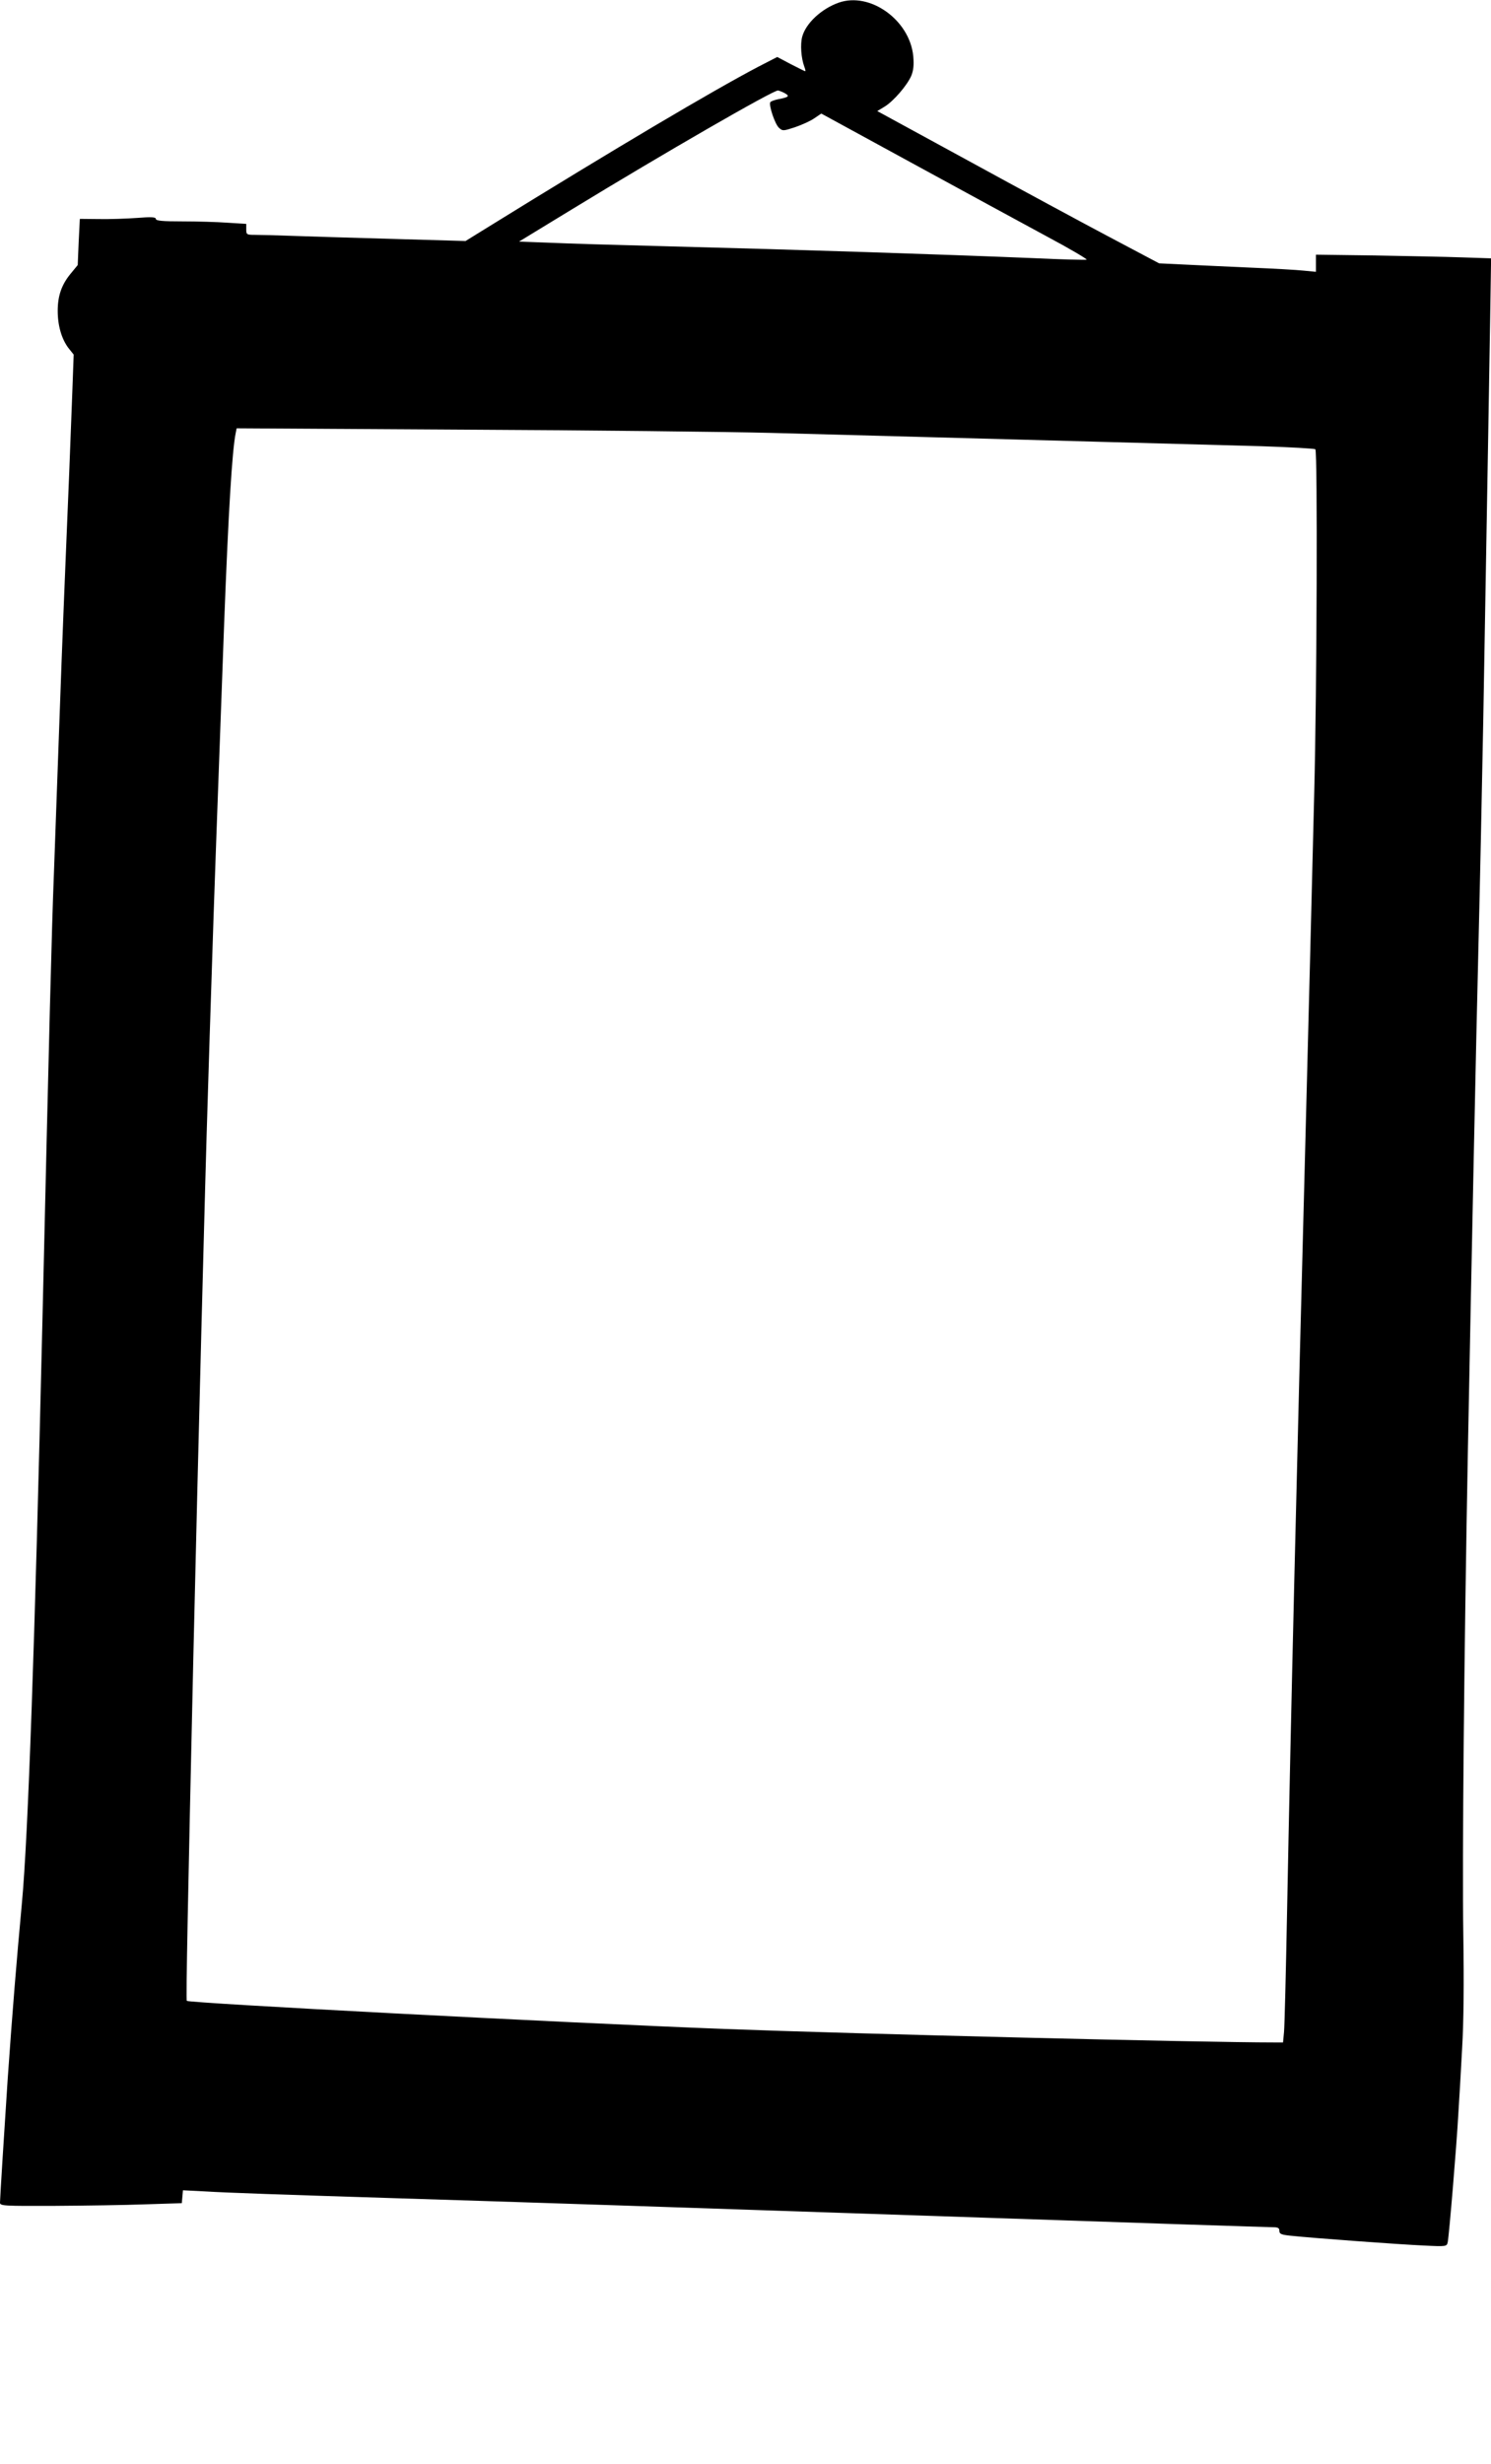 <?xml version="1.0" standalone="no"?>
<!DOCTYPE svg PUBLIC "-//W3C//DTD SVG 20010904//EN"
 "http://www.w3.org/TR/2001/REC-SVG-20010904/DTD/svg10.dtd">
<svg version="1.0" xmlns="http://www.w3.org/2000/svg"
 width="775pt" height="1280pt" viewBox="0 0 775 1280"
 preserveAspectRatio="xMidYMid meet">
<g transform="translate(0,1280) scale(0.1,-0.1)"
fill="#000000" stroke="none">
<path d="M4359 12786 c-90 -32 -170 -107 -189 -176 -11 -40 -6 -112 11 -157 5
-13 7 -23 4 -23 -2 0 -36 17 -75 37 l-70 37 -99 -51 c-236 -124 -732 -417
-1403 -832 l-118 -73 -382 11 c-211 6 -448 13 -528 16 -80 3 -164 5 -187 5
-41 0 -43 2 -43 28 l0 29 -97 6 c-54 4 -160 7 -235 7 -104 0 -138 3 -138 13 0
9 -22 11 -97 5 -54 -4 -143 -7 -198 -6 l-100 1 -6 -120 -5 -120 -37 -45 c-47
-57 -67 -115 -67 -193 0 -76 20 -145 55 -192 l28 -35 -7 -192 c-4 -105 -11
-292 -16 -416 -5 -124 -14 -342 -20 -485 -6 -143 -15 -370 -20 -505 -5 -135
-14 -382 -20 -550 -6 -168 -15 -417 -20 -555 -11 -275 -25 -829 -60 -2340 -39
-1661 -74 -2656 -106 -3000 -28 -303 -49 -557 -74 -915 -14 -212 -40 -620 -40
-642 0 -17 17 -18 283 -17 155 1 368 4 472 8 l190 6 3 33 3 34 117 -6 c115 -7
375 -16 1012 -36 556 -17 1488 -48 3025 -100 814 -28 1495 -50 1513 -50 25 0
32 -4 32 -19 0 -16 10 -20 58 -25 109 -12 575 -46 693 -51 117 -6 119 -5 124
17 7 33 46 500 55 663 5 77 14 232 20 345 8 138 10 333 6 595 -6 387 4 1450
24 2515 22 1140 41 2053 55 2625 8 325 19 853 25 1175 12 666 40 2309 40 2356
l0 32 -152 5 c-84 3 -289 7 -455 10 l-303 4 0 -44 0 -45 -62 6 c-35 4 -162 11
-283 16 -121 5 -276 13 -345 16 l-125 6 -255 135 c-140 74 -470 252 -733 396
l-477 260 38 23 c46 28 117 110 139 161 11 28 14 55 10 101 -18 188 -225 336
-388 278z m-280 -470 c27 -15 21 -21 -32 -31 -20 -4 -40 -11 -43 -16 -9 -15
24 -114 45 -133 19 -17 22 -17 83 3 35 12 80 32 100 46 l37 25 473 -258 c260
-142 573 -312 695 -378 122 -65 217 -121 211 -123 -6 -2 -130 1 -277 8 -487
20 -1189 43 -1921 62 -239 6 -506 14 -593 18 l-159 6 274 167 c480 293 1046
619 1072 618 6 -1 22 -7 35 -14z m-64 -1765 c464 -12 2098 -57 2542 -69 150
-5 276 -12 280 -16 12 -12 8 -1255 -6 -1791 -13 -539 -27 -1069 -41 -1617 -52
-1974 -81 -3203 -100 -4188 -6 -316 -13 -599 -16 -627 l-5 -53 -42 0 c-392 0
-2168 44 -2862 70 -860 33 -2780 134 -2794 146 -5 4 6 545 34 1789 26 1109 61
2475 75 2905 5 168 14 451 20 630 12 389 29 851 65 1830 22 576 41 895 60 990
l5 25 1178 -7 c647 -3 1371 -11 1607 -17z"/>
</g>
</svg>